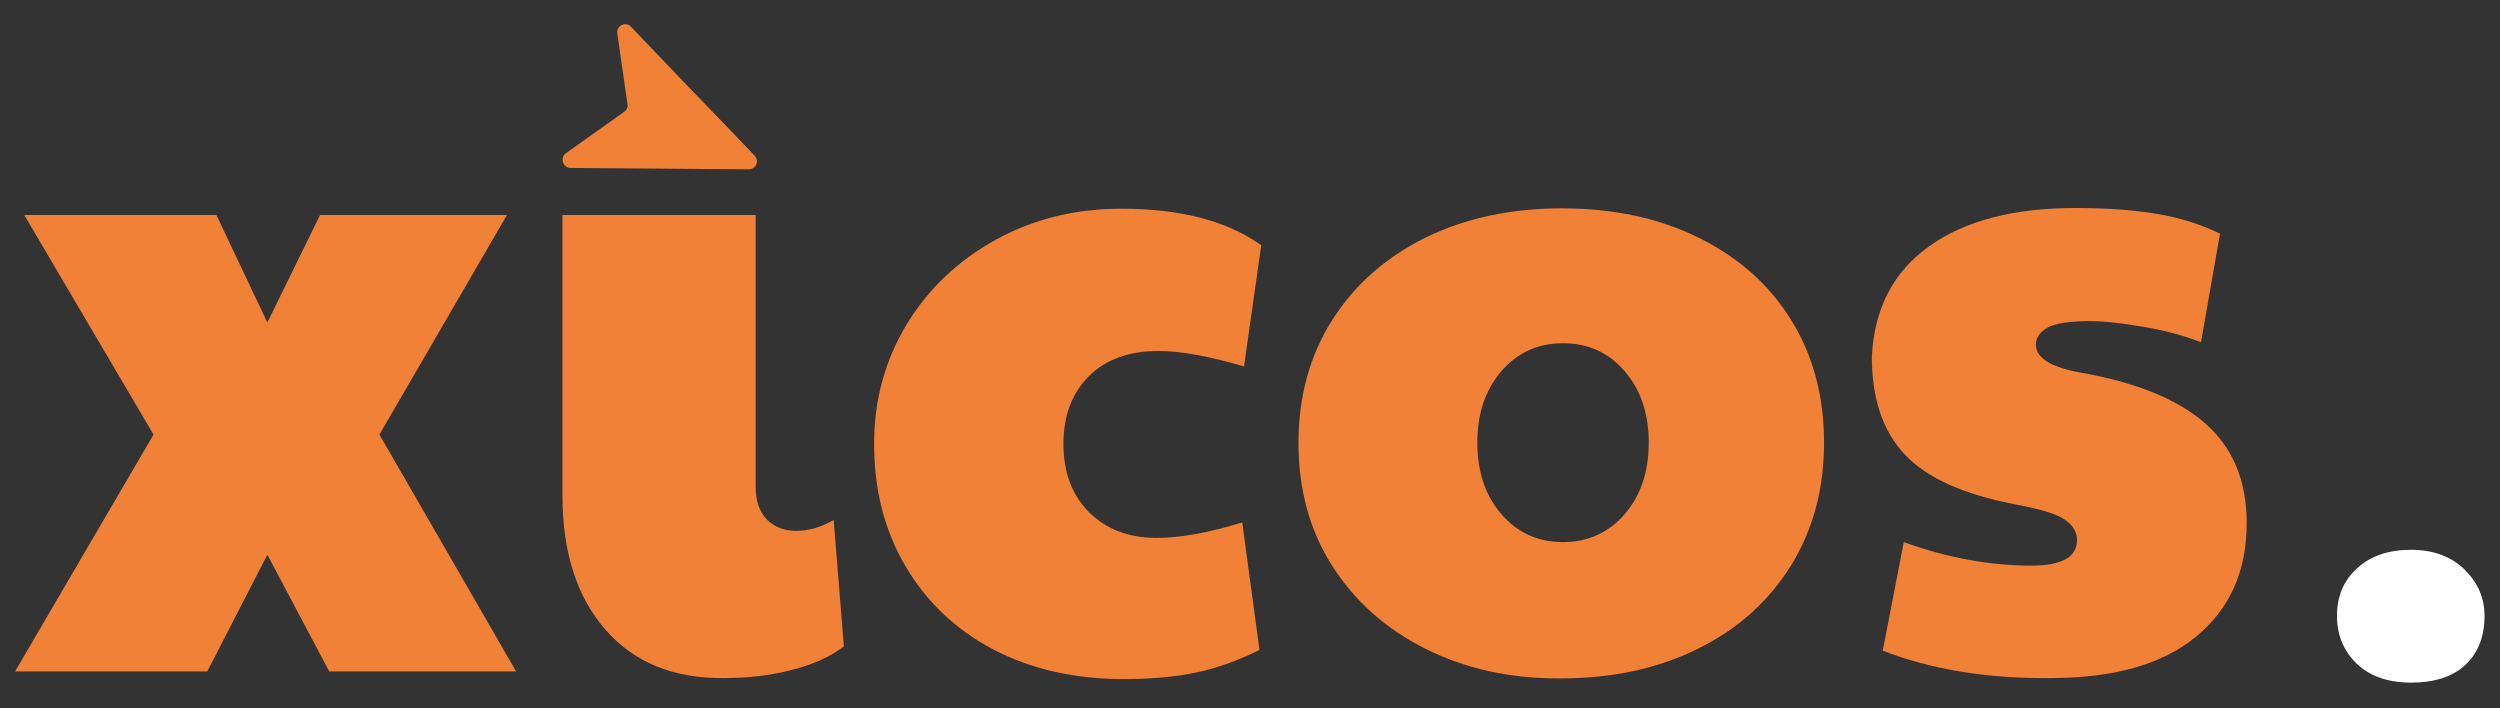 <?xml version="1.0" encoding="utf-8"?>
<!-- Generator: Adobe Illustrator 27.0.0, SVG Export Plug-In . SVG Version: 6.00 Build 0)  -->
<svg version="1.1" id="Layer_1" xmlns="http://www.w3.org/2000/svg" xmlns:xlink="http://www.w3.org/1999/xlink" x="0px" y="0px"
	 viewBox="0 0 711.6 201.6" style="enable-background:new 0 0 711.6 201.6;" xml:space="preserve">
<rect x="0" y="0" width="711.6" height="201.6" fill="#333333" stroke="none"/>
<style type="text/css">
	.st0{fill:#F08137;}
	.st1{fill:#FFFFFF;}
</style>
<g>
	<g>
		<g>
			<g>
				<path class="st0" d="M43.7,123.7L6.9,61.2h54.7l14.5,30.6l15-30.6h53.2L108,123.7l38.9,67.4H93.7l-17.6-33.2L59,191.1H4.3
					L43.7,123.7z"/>
				<path class="st0" d="M172.3,179.2c-8.1-9.3-12.2-22-12.2-38.1V61.2h55v77.5c0,4,1.1,7,3.2,9.2c2.2,2.2,5,3.2,8.4,3.2
					s7-1,10.6-3.1l2.9,36c-3.8,2.9-8.8,5.2-14.9,6.7c-6.1,1.6-12.5,2.3-19.1,2.3C191.7,193.2,180.4,188.5,172.3,179.2z"/>
				<path class="st0" d="M282.6,184.8c-10.6-5.6-18.9-13.5-24.9-23.7s-8.9-21.8-8.9-34.8c0-12.4,3.1-23.8,9.3-34
					c6.2-10.2,14.7-18.2,25.4-24.1c10.7-5.9,22.7-8.8,35.8-8.8c16.8,0,30,3.5,39.7,10.4l-4.9,34.5c-9.9-2.9-18-4.4-24.4-4.4
					c-8.3,0-14.9,2.4-19.7,7.1c-4.8,4.8-7.3,11.2-7.3,19.3s2.4,14.6,7.3,19.5c4.8,4.8,11.2,7.3,19.2,7.3c6.9,0,15-1.5,24.4-4.4
					l4.9,36.3c-5.9,2.9-11.8,5.1-17.9,6.4c-6.1,1.3-13.1,1.9-21.3,1.9C305.5,193.2,293.3,190.4,282.6,184.8z"/>
				<path class="st0" d="M405.6,184.6c-11.3-5.7-20.1-13.6-26.5-23.7s-9.5-21.7-9.5-34.9c0-13.1,3.2-24.8,9.6-34.9
					s15.3-17.9,26.6-23.5c11.3-5.5,24.2-8.3,38.8-8.3c14.7,0,27.7,2.8,39,8.4s20.1,13.4,26.3,23.5c6.2,10,9.3,21.6,9.3,34.8
					c0,13.3-3.2,25-9.5,35.1s-15.1,18-26.5,23.6c-11.3,5.6-24.3,8.4-39,8.4C429.8,193.2,416.9,190.3,405.6,184.6z M462.4,146.4
					c4.6-5.3,6.9-12.1,6.9-20.4c0-8.3-2.3-15.1-6.9-20.4c-4.6-5.3-10.4-7.9-17.5-7.9s-12.9,2.6-17.5,7.9c-4.6,5.3-6.9,12.1-6.9,20.4
					c0,8.3,2.3,15.1,6.9,20.4c4.6,5.3,10.4,7.9,17.5,7.9C451.9,154.3,457.8,151.7,462.4,146.4z"/>
				<path class="st0" d="M535.9,185.2l6-30.9c12.4,4.5,24.6,6.7,36.3,6.7c8.6,0,13-2.4,13-7.3c0-2.4-1.3-4.4-3.8-6
					s-7.2-2.9-14.1-4.2c-14.4-2.8-24.7-7.4-31-14c-6.3-6.6-9.5-15.9-9.5-28c0.7-13.7,6.1-24.1,16.3-31.4
					c10.2-7.3,24.1-10.9,41.8-10.9c9,0,16.7,0.6,23.2,1.7s12.4,3,17.8,5.6l-5.4,30.9c-5-1.9-10.5-3.4-16.5-4.4s-10.9-1.6-14.9-1.6
					c-5.9,0-9.9,0.6-12.2,1.8c-2.2,1.2-3.4,2.9-3.4,4.9c0,3.8,4.3,6.5,13,8c15.7,2.8,27.5,7.6,35.3,14.5s11.7,16.3,11.7,28.3
					c0,13.7-4.8,24.4-14.4,32.3c-9.6,7.9-23.4,11.8-41.4,11.8C565.5,193.2,549.5,190.5,535.9,185.2z"/>
			</g>
		</g>
		<g>
			<path class="st0" d="M205.5,34.6l9.3,9.7c1.4,1.5,0.4,3.9-1.7,3.9l-50.7-0.4c-2.2,0-3.1-2.9-1.3-4.2l16.6-11.8
				c0.7-0.5,1.1-1.4,0.9-2.2l-2.9-20.1c-0.3-2.2,2.4-3.5,3.9-1.9L194.3,23L205.5,34.6z"/>
		</g>
	</g>
	<g>
		<path class="st1" d="M670.8,188.9c-3.7-3.6-5.6-8.1-5.6-13.6c0-5.6,1.9-10.1,5.8-13.6c3.8-3.5,8.9-5.2,15.3-5.2
			c6.2,0,11.2,1.8,15.1,5.5c3.8,3.7,5.8,8.1,5.8,13.3c0,5.8-1.8,10.5-5.4,13.9c-3.6,3.4-8.8,5.1-15.5,5.1
			C679.7,194.3,674.6,192.5,670.8,188.9z"/>
	</g>
</g>
</svg>

